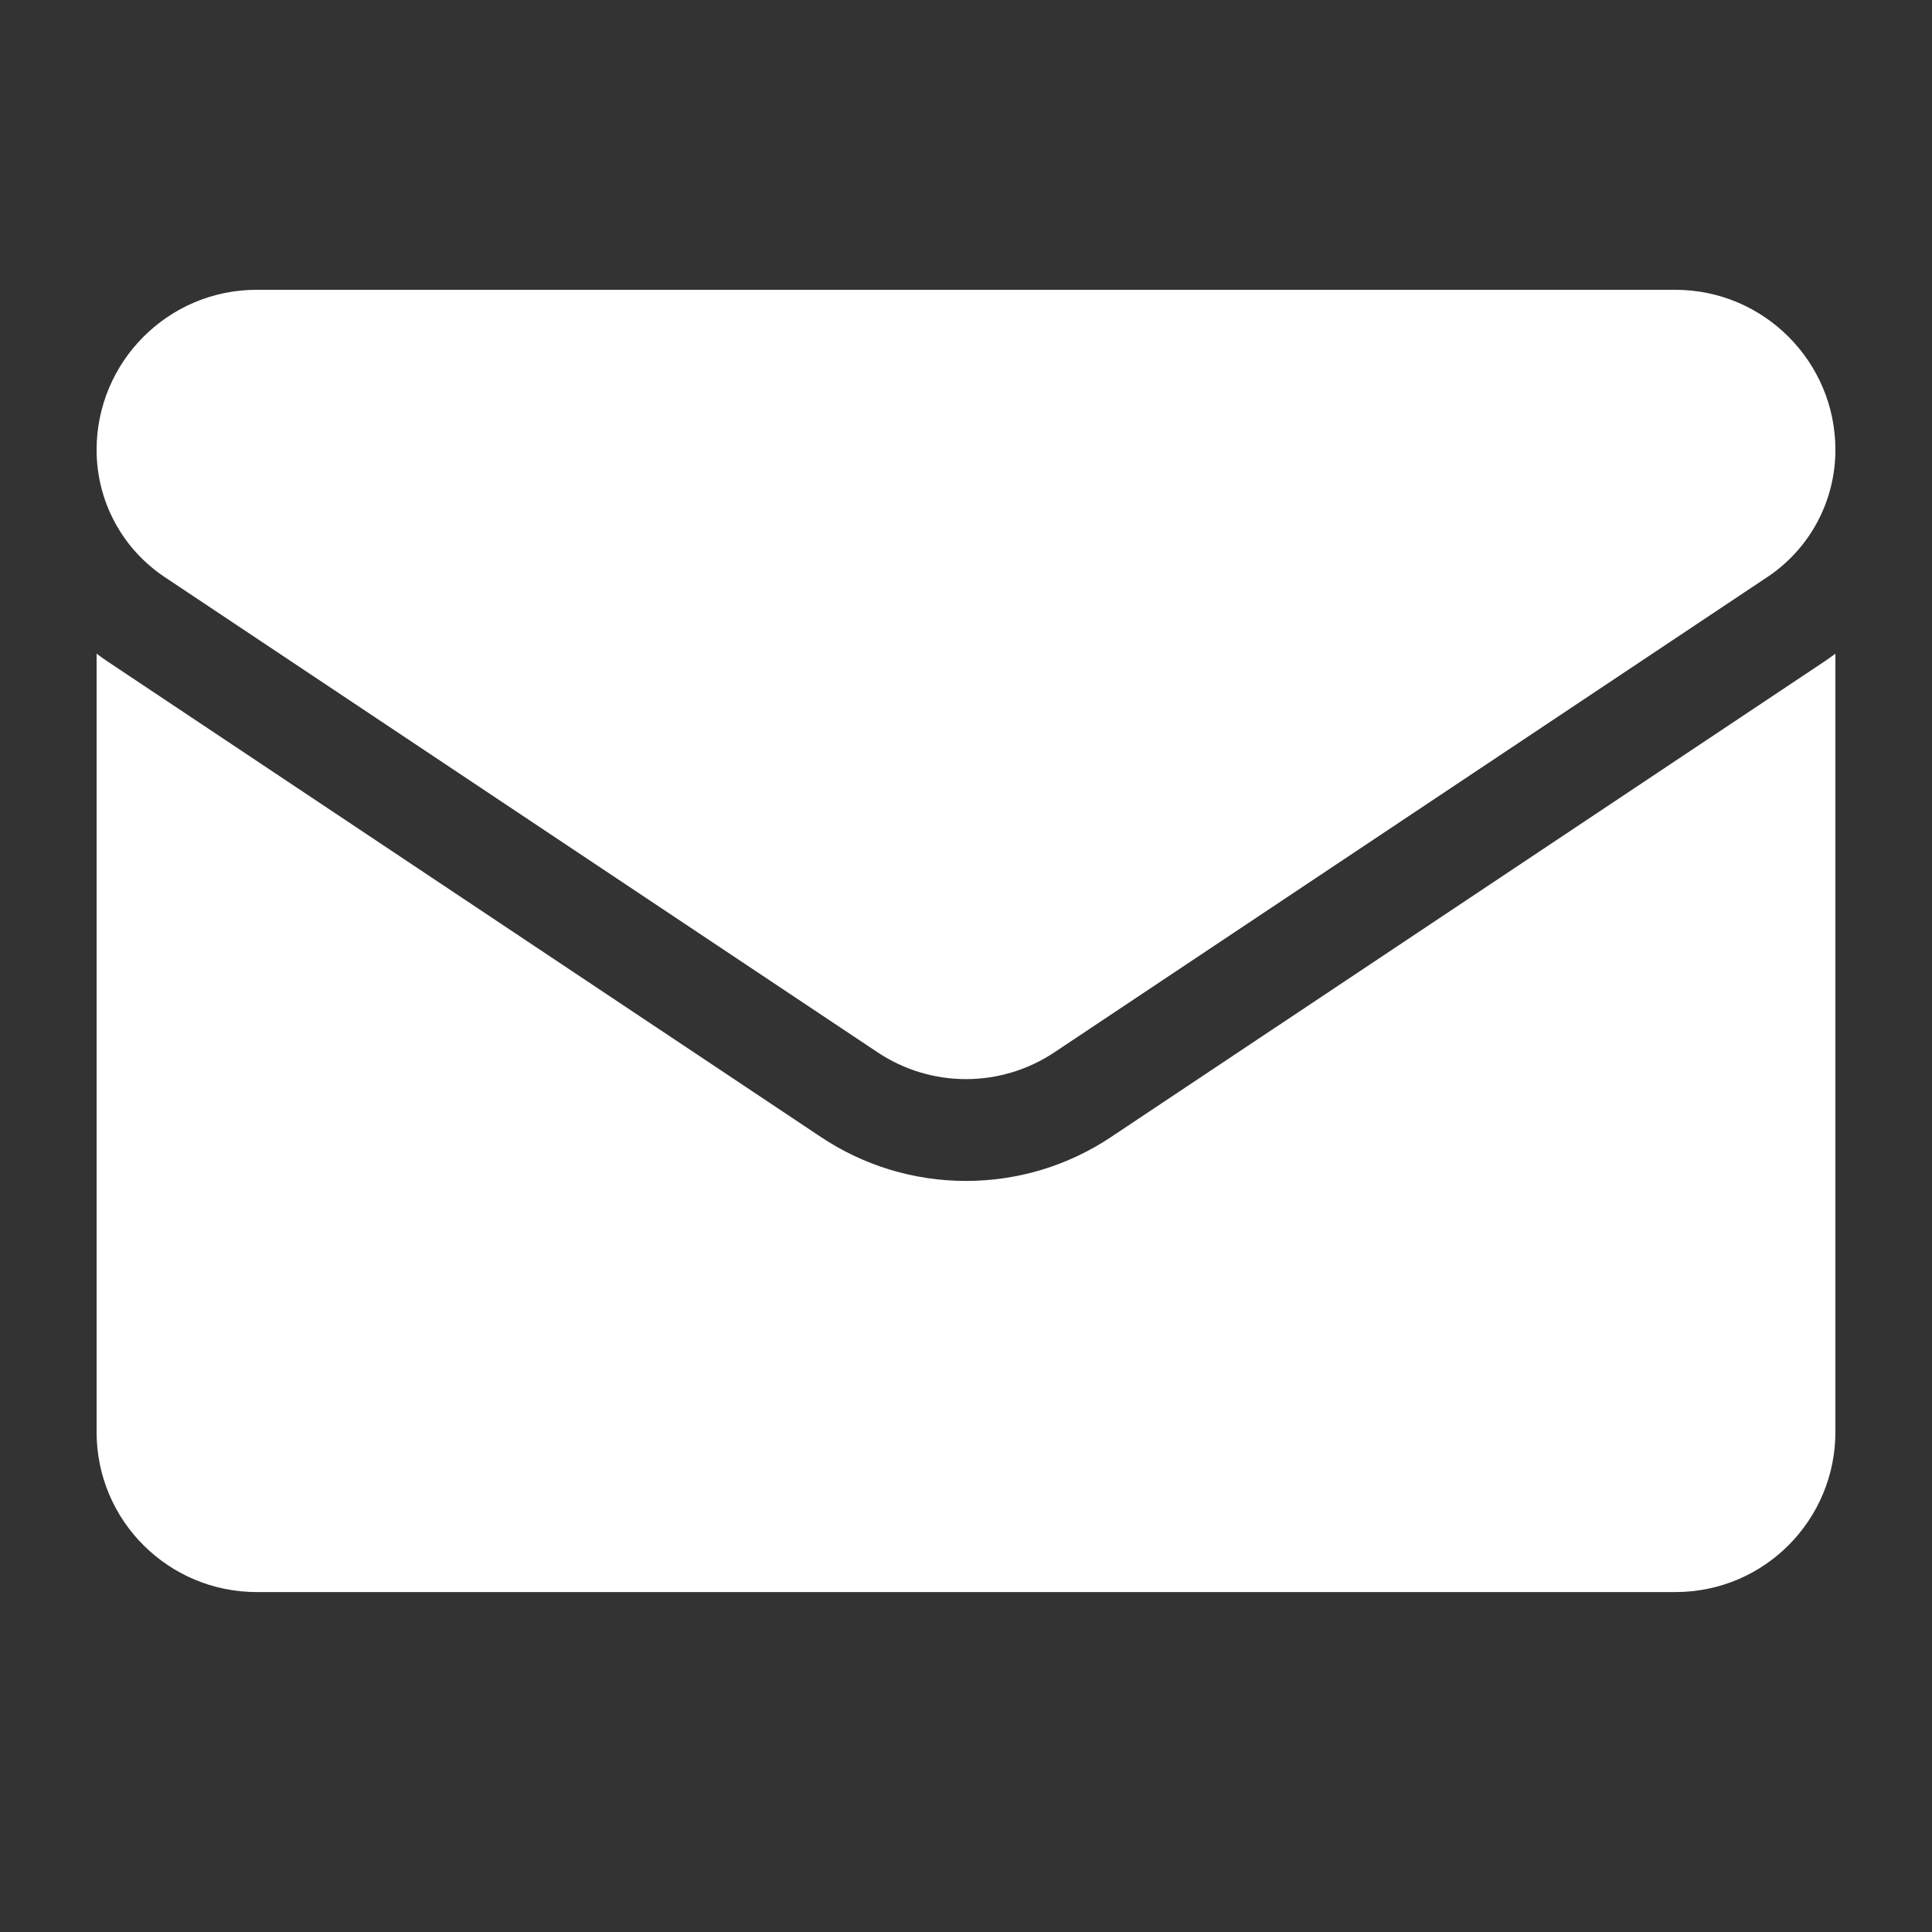 <svg width="20" height="20" viewBox="0 0 20 20" fill="none" xmlns="http://www.w3.org/2000/svg">
<rect x="0" y="0" width="20" height="20" fill="#333333" stroke="none"/>
<path d="M11.504 11.769C11.056 12.068 10.536 12.225 10 12.225C9.464 12.225 8.944 12.068 8.496 11.769L1.12 6.852C1.079 6.824 1.039 6.796 1 6.767V14.824C1 15.748 1.75 16.481 2.657 16.481H17.343C18.267 16.481 19 15.732 19 14.824V6.767C18.961 6.796 18.921 6.824 18.88 6.852L11.504 11.769Z" fill="white"/>
<path d="M1.705 5.974L9.081 10.891C9.36 11.078 9.68 11.171 10 11.171C10.32 11.171 10.64 11.078 10.919 10.891L18.295 5.974C18.736 5.68 19 5.188 19 4.656C19 3.743 18.257 3 17.343 3H2.656C1.743 3 1 3.743 1 4.657C1 5.188 1.264 5.68 1.705 5.974Z" fill="white"/>
</svg>
